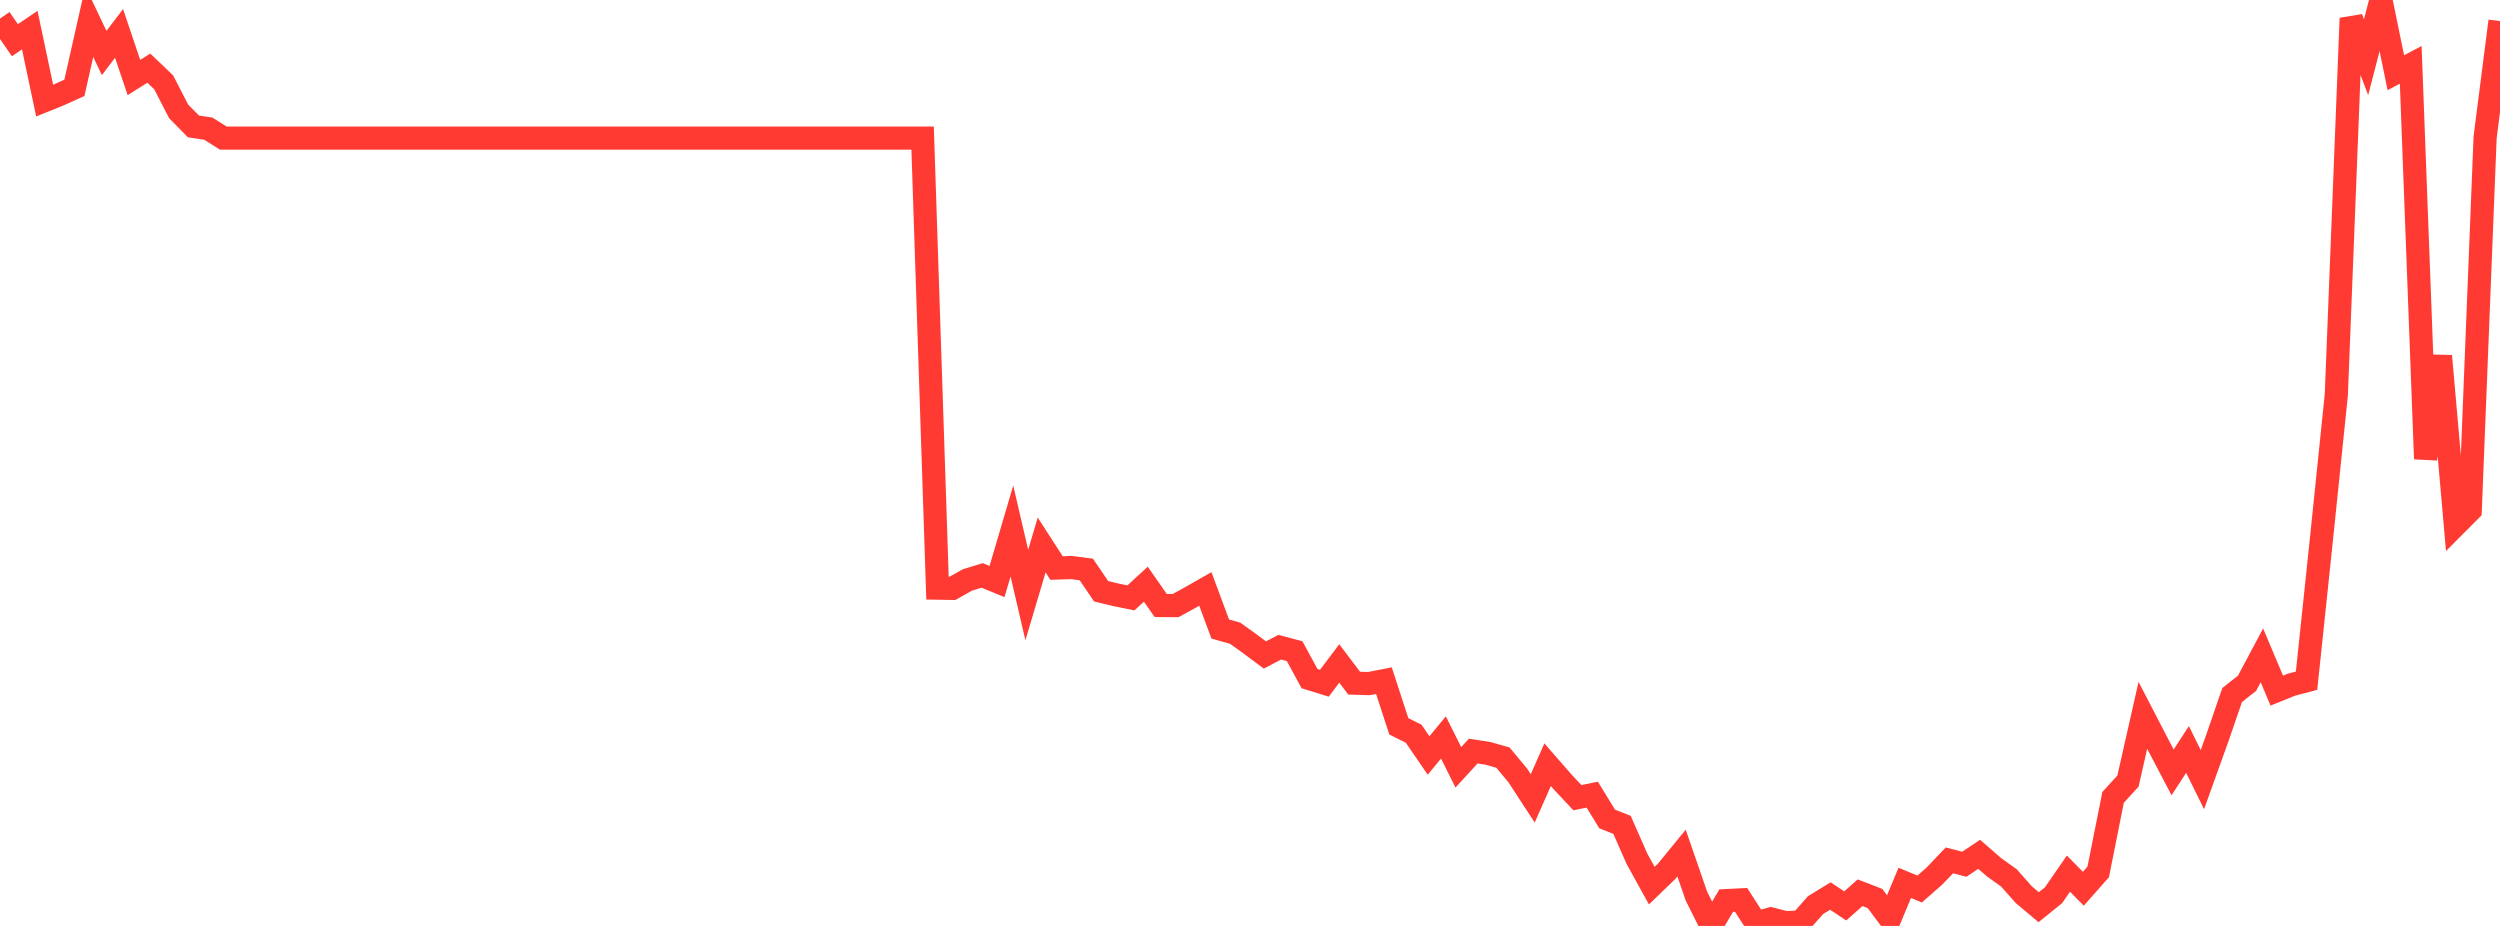 <?xml version="1.0" standalone="no"?>
<!DOCTYPE svg PUBLIC "-//W3C//DTD SVG 1.1//EN" "http://www.w3.org/Graphics/SVG/1.1/DTD/svg11.dtd">

<svg width="135" height="50" viewBox="0 0 135 50" preserveAspectRatio="none" 
  xmlns="http://www.w3.org/2000/svg"
  xmlns:xlink="http://www.w3.org/1999/xlink">


<polyline points="0.0, 1.003 0.804, 2.172 1.607, 1.626 2.411, 5.431 3.214, 5.107 4.018, 4.741 4.821, 1.172 5.625, 2.862 6.429, 1.805 7.232, 4.186 8.036, 3.681 8.839, 4.447 9.643, 6.01 10.446, 6.827 11.25, 6.948 12.054, 7.456 12.857, 7.456 13.661, 7.456 14.464, 7.456 15.268, 7.456 16.071, 7.456 16.875, 7.456 17.679, 7.456 18.482, 7.456 19.286, 7.456 20.089, 7.456 20.893, 7.456 21.696, 7.456 22.5, 7.456 23.304, 7.456 24.107, 7.456 24.911, 7.456 25.714, 7.456 26.518, 7.456 27.321, 7.456 28.125, 7.456 28.929, 7.456 29.732, 7.456 30.536, 7.456 31.339, 7.456 32.143, 7.456 32.946, 7.456 33.75, 7.456 34.554, 7.456 35.357, 7.456 36.161, 7.456 36.964, 7.456 37.768, 7.456 38.571, 7.456 39.375, 7.456 40.179, 7.456 40.982, 7.456 41.786, 7.456 42.589, 7.456 43.393, 7.456 44.196, 7.456 45.0, 7.456 45.804, 7.456 46.607, 7.456 47.411, 7.456 48.214, 7.456 49.018, 7.456 49.821, 7.456 50.625, 31.76 51.429, 31.773 52.232, 31.321 53.036, 31.073 53.839, 31.404 54.643, 28.674 55.446, 32.134 56.25, 29.429 57.054, 30.675 57.857, 30.648 58.661, 30.752 59.464, 31.93 60.268, 32.122 61.071, 32.285 61.875, 31.545 62.679, 32.699 63.482, 32.702 64.286, 32.261 65.089, 31.803 65.893, 33.968 66.696, 34.193 67.5, 34.77 68.304, 35.369 69.107, 34.949 69.911, 35.163 70.714, 36.644 71.518, 36.893 72.321, 35.827 73.125, 36.891 73.929, 36.913 74.732, 36.756 75.536, 39.221 76.339, 39.622 77.143, 40.796 77.946, 39.822 78.75, 41.436 79.554, 40.559 80.357, 40.682 81.161, 40.913 81.964, 41.879 82.768, 43.112 83.571, 41.294 84.375, 42.217 85.179, 43.074 85.982, 42.911 86.786, 44.224 87.589, 44.542 88.393, 46.37 89.196, 47.824 90.0, 47.049 90.804, 46.066 91.607, 48.39 92.411, 50.0 93.214, 48.633 94.018, 48.592 94.821, 49.839 95.625, 49.619 96.429, 49.824 97.232, 49.79 98.036, 48.879 98.839, 48.386 99.643, 48.919 100.446, 48.208 101.25, 48.519 102.054, 49.6 102.857, 47.674 103.661, 48.008 104.464, 47.302 105.268, 46.46 106.071, 46.67 106.875, 46.133 107.679, 46.833 108.482, 47.406 109.286, 48.314 110.089, 48.989 110.893, 48.34 111.696, 47.176 112.5, 47.993 113.304, 47.082 114.107, 43.057 114.911, 42.179 115.714, 38.626 116.518, 40.178 117.321, 41.709 118.125, 40.47 118.929, 42.1 119.732, 39.867 120.536, 37.53 121.339, 36.899 122.143, 35.389 122.946, 37.293 123.75, 36.969 124.554, 36.758 125.357, 29.12 126.161, 21.32 126.964, 0.983 127.768, 3.087 128.571, 0.0 129.375, 3.927 130.179, 3.501 130.982, 24.781 131.786, 19.226 132.589, 28.363 133.393, 27.556 134.196, 7.418 135.0, 1.138" fill="none" stroke="#ff3a33" stroke-width="1.25"/>

</svg>